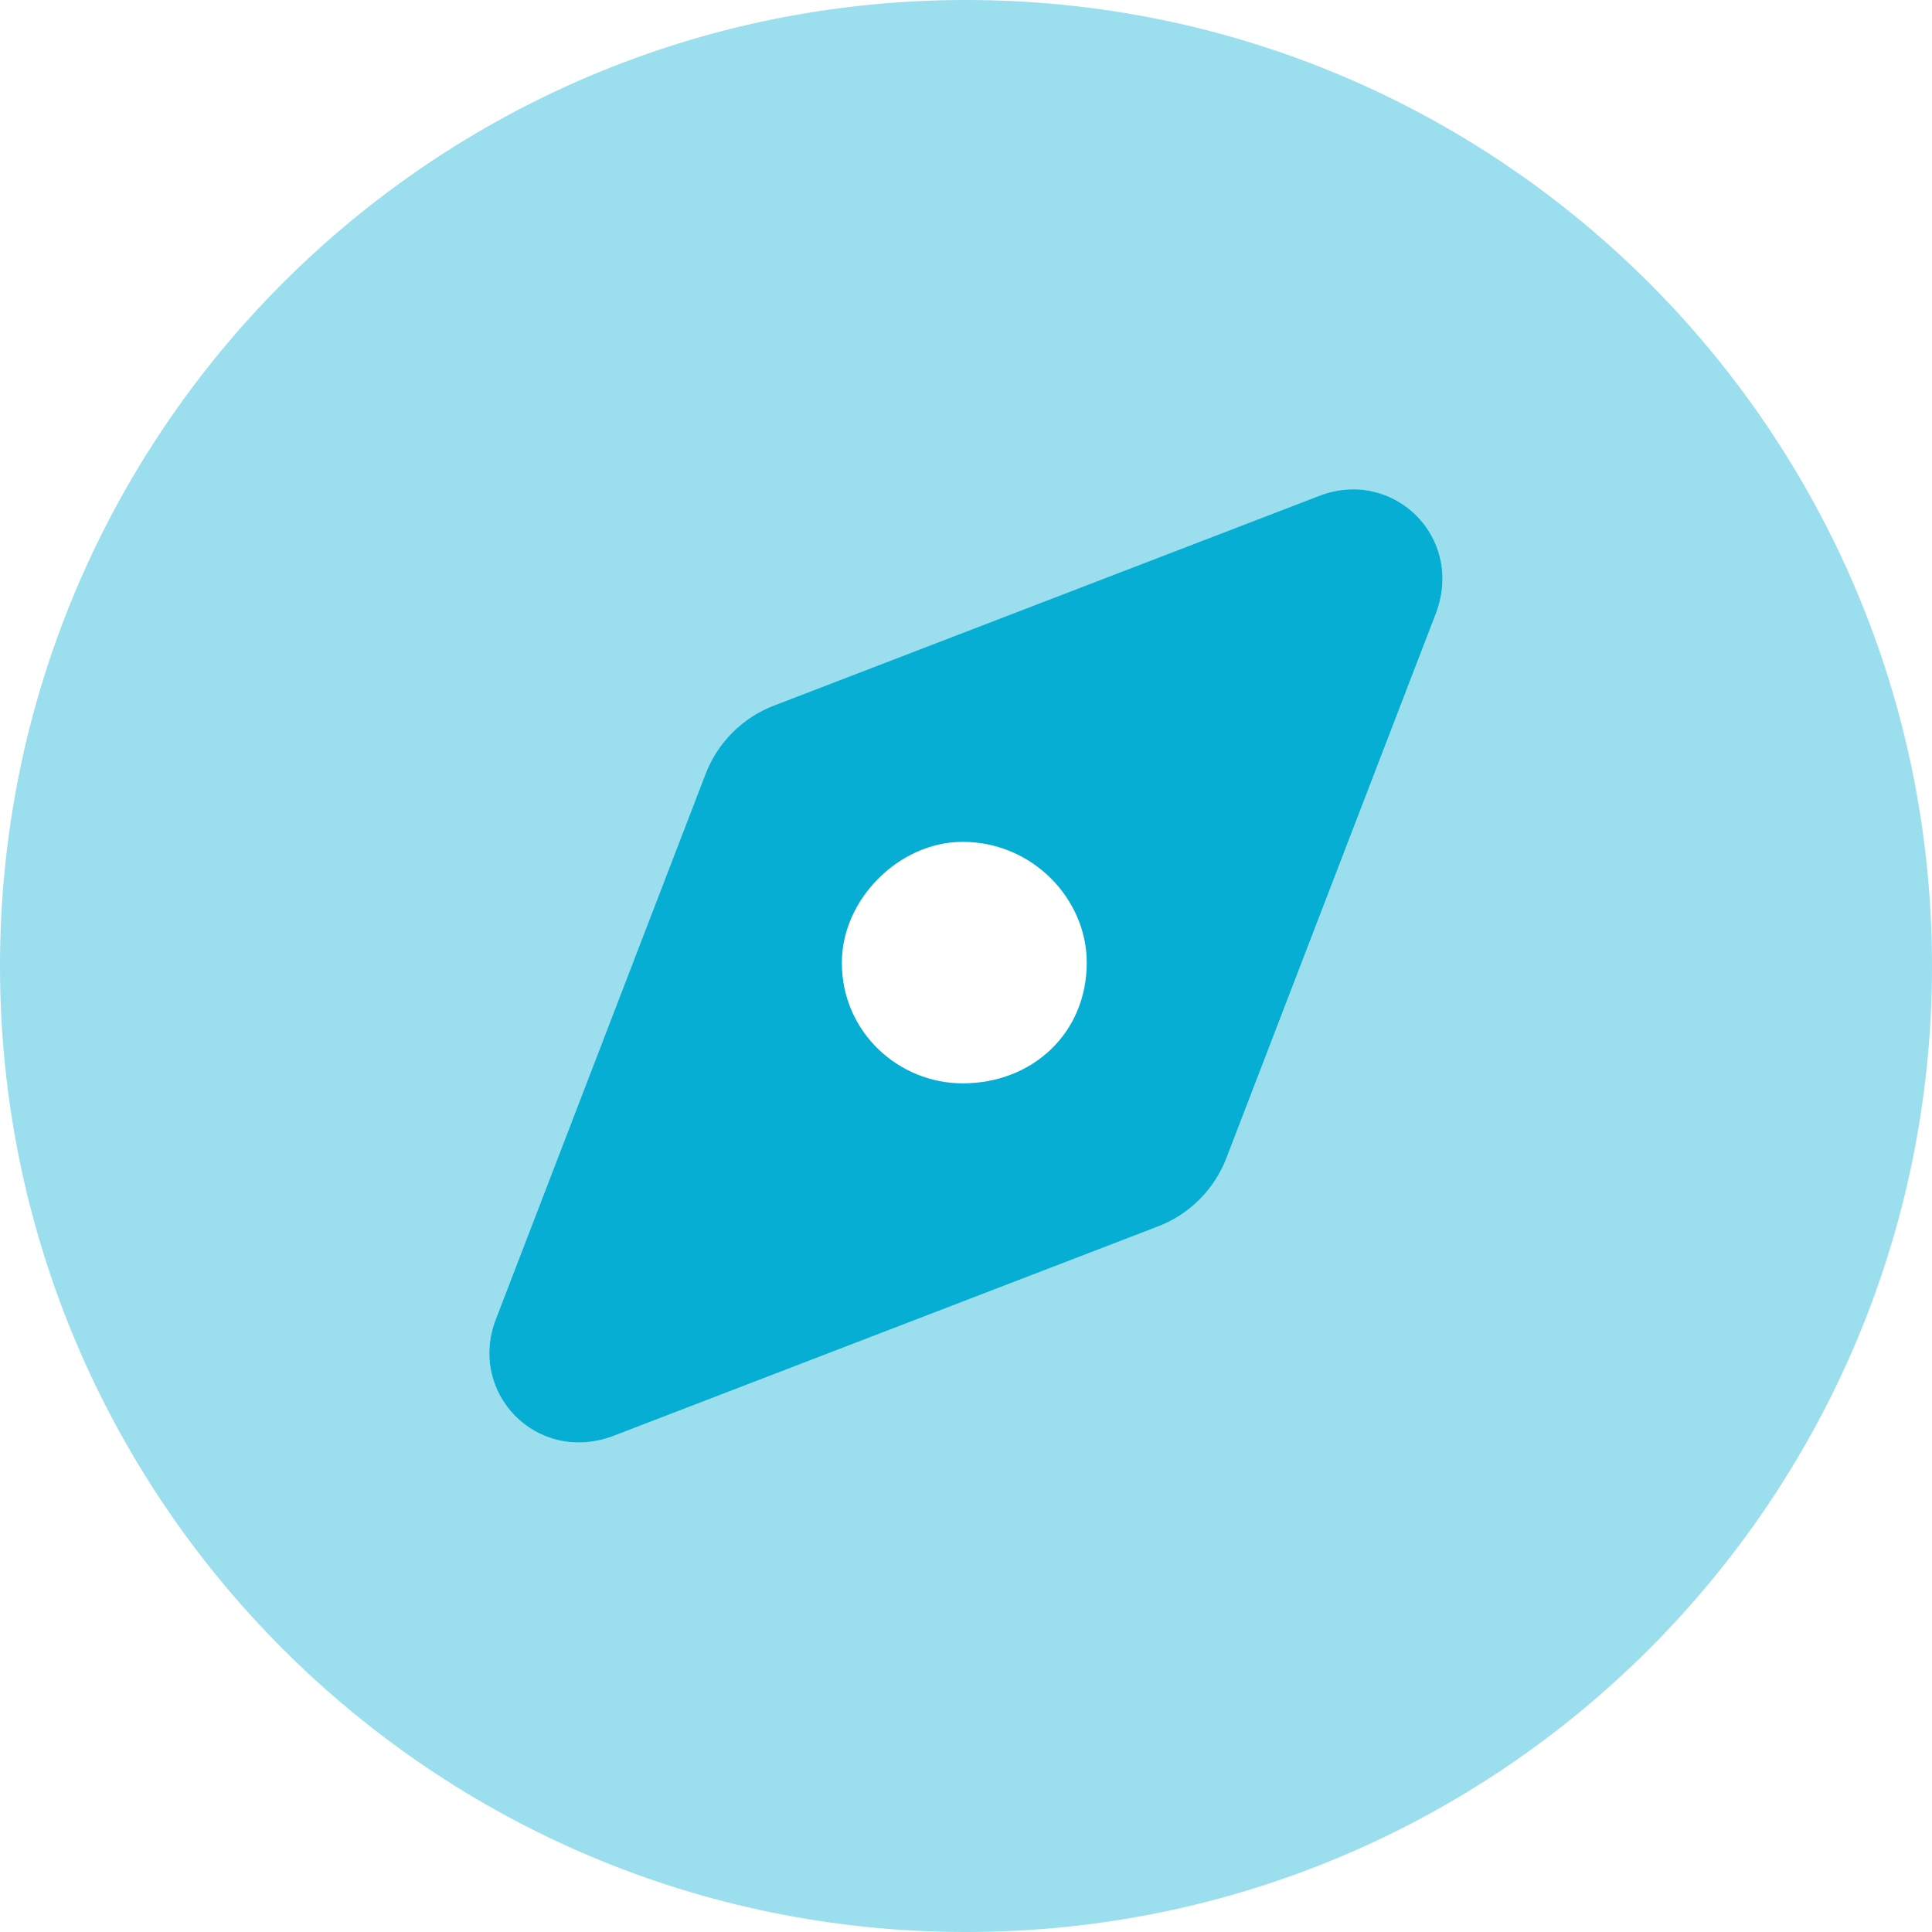 <?xml version="1.0" encoding="UTF-8"?>
<svg width="512px" height="512px" viewBox="0 0 512 512" version="1.1" xmlns="http://www.w3.org/2000/svg" xmlns:xlink="http://www.w3.org/1999/xlink">
    <title>compass-duotone</title>
    <g id="Page-1" stroke="none" stroke-width="1" fill="none" fill-rule="evenodd">
        <g id="compass-duotone" fill="#05AED2" fill-rule="nonzero">
            <path d="M131.4,349.6 L186.9,205.3 C190.1,196.8 196.8,190.1 205.3,186.9 L349.6,131.4 C369,123.9 388.1,142.1 380.6,162.4 L325.1,306.7 C321.9,315.2 315.2,321.9 306.7,325.1 L162.4,380.6 C142.1,388.1 123.9,369 131.4,349.6 L131.4,349.6 Z M255.1,287.1 C273.7,287.1 288,273.7 288,255.1 C288,238.3 273.7,223.1 255.1,223.1 C238.3,223.1 223.1,238.3 223.1,255.1 C223.1,273.7 238.3,287.1 255.1,287.1 Z" id="Shape"></path>
            <path d="M0,256 C0,114.6 114.6,0 256,0 C397.4,0 512,114.6 512,256 C512,397.4 397.4,512 256,512 C114.6,512 0,397.4 0,256 Z M162.4,380.6 L306.7,325.1 C315.2,321.9 321.9,315.2 325.1,306.7 L380.6,162.4 C388.1,142.1 369,123.9 349.6,131.4 L205.3,186.9 C196.8,190.1 190.1,196.8 186.9,205.3 L131.4,349.6 C123.9,369 142.1,388.1 162.4,380.6 L162.4,380.6 Z" id="Shape" opacity="0.4"></path>
        </g>
    </g>
</svg>